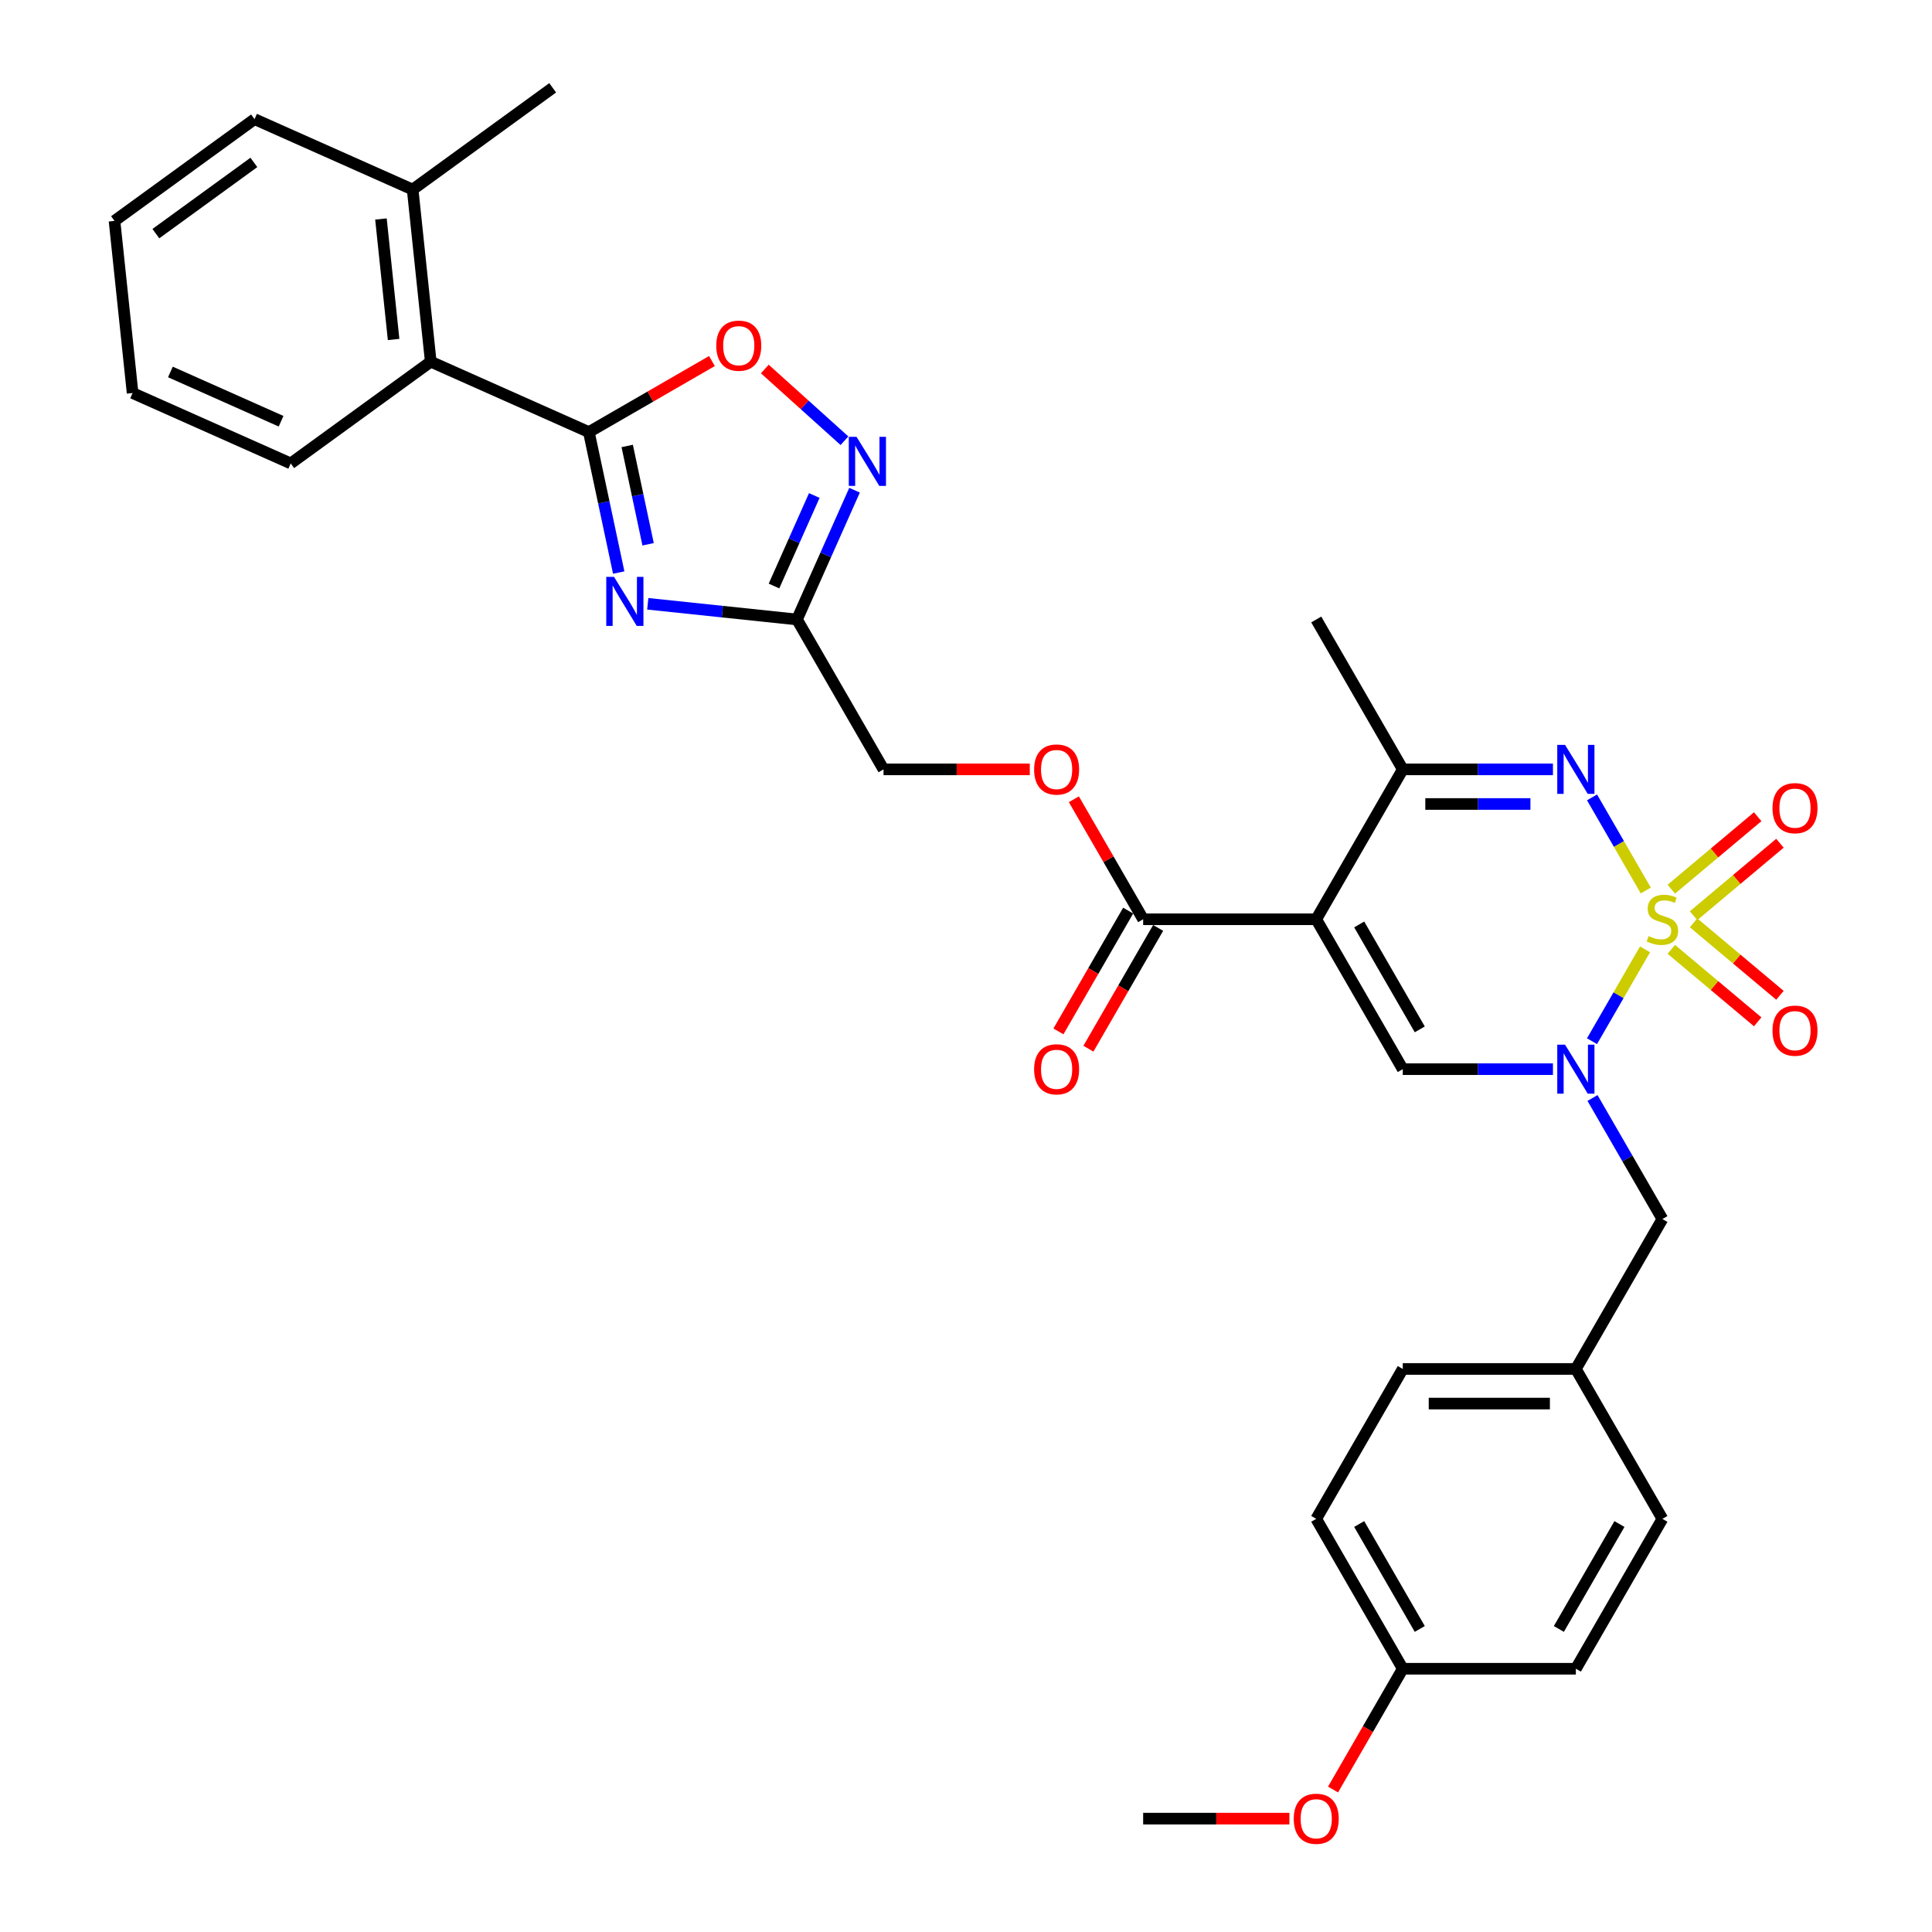 <?xml version='1.0' encoding='iso-8859-1'?>
<svg version='1.1' baseProfile='full'
              xmlns='http://www.w3.org/2000/svg'
                      xmlns:rdkit='http://www.rdkit.org/xml'
                      xmlns:xlink='http://www.w3.org/1999/xlink'
                  xml:space='preserve'
width='1000px' height='1000px' viewBox='0 0 1000 1000'>
<!-- END OF HEADER -->
<rect style='opacity:1.0;fill:#FFFFFF;stroke:none' width='1000' height='1000' x='0' y='0'> </rect>
<path class='bond-0' d='M 851.467,491.383 L 837.744,515.152' style='fill:none;fill-rule:evenodd;stroke:#CCCC00;stroke-width:6px;stroke-linecap:butt;stroke-linejoin:miter;stroke-opacity:1' />
<path class='bond-0' d='M 837.744,515.152 L 824.02,538.921' style='fill:none;fill-rule:evenodd;stroke:#0000FF;stroke-width:6px;stroke-linecap:butt;stroke-linejoin:miter;stroke-opacity:1' />
<path class='bond-2' d='M 851.86,460.923 L 837.946,436.823' style='fill:none;fill-rule:evenodd;stroke:#CCCC00;stroke-width:6px;stroke-linecap:butt;stroke-linejoin:miter;stroke-opacity:1' />
<path class='bond-2' d='M 837.946,436.823 L 824.032,412.723' style='fill:none;fill-rule:evenodd;stroke:#0000FF;stroke-width:6px;stroke-linecap:butt;stroke-linejoin:miter;stroke-opacity:1' />
<path class='bond-11' d='M 876.589,473.97 L 898.942,455.213' style='fill:none;fill-rule:evenodd;stroke:#CCCC00;stroke-width:6px;stroke-linecap:butt;stroke-linejoin:miter;stroke-opacity:1' />
<path class='bond-11' d='M 898.942,455.213 L 921.295,436.457' style='fill:none;fill-rule:evenodd;stroke:#FF0000;stroke-width:6px;stroke-linecap:butt;stroke-linejoin:miter;stroke-opacity:1' />
<path class='bond-11' d='M 865.072,460.244 L 887.425,441.488' style='fill:none;fill-rule:evenodd;stroke:#CCCC00;stroke-width:6px;stroke-linecap:butt;stroke-linejoin:miter;stroke-opacity:1' />
<path class='bond-11' d='M 887.425,441.488 L 909.778,422.731' style='fill:none;fill-rule:evenodd;stroke:#FF0000;stroke-width:6px;stroke-linecap:butt;stroke-linejoin:miter;stroke-opacity:1' />
<path class='bond-12' d='M 865.072,491.38 L 887.425,510.137' style='fill:none;fill-rule:evenodd;stroke:#CCCC00;stroke-width:6px;stroke-linecap:butt;stroke-linejoin:miter;stroke-opacity:1' />
<path class='bond-12' d='M 887.425,510.137 L 909.778,528.893' style='fill:none;fill-rule:evenodd;stroke:#FF0000;stroke-width:6px;stroke-linecap:butt;stroke-linejoin:miter;stroke-opacity:1' />
<path class='bond-12' d='M 876.589,477.654 L 898.942,496.411' style='fill:none;fill-rule:evenodd;stroke:#CCCC00;stroke-width:6px;stroke-linecap:butt;stroke-linejoin:miter;stroke-opacity:1' />
<path class='bond-12' d='M 898.942,496.411 L 921.295,515.167' style='fill:none;fill-rule:evenodd;stroke:#FF0000;stroke-width:6px;stroke-linecap:butt;stroke-linejoin:miter;stroke-opacity:1' />
<path class='bond-4' d='M 803.801,553.397 L 764.938,553.397' style='fill:none;fill-rule:evenodd;stroke:#0000FF;stroke-width:6px;stroke-linecap:butt;stroke-linejoin:miter;stroke-opacity:1' />
<path class='bond-4' d='M 764.938,553.397 L 726.075,553.397' style='fill:none;fill-rule:evenodd;stroke:#000000;stroke-width:6px;stroke-linecap:butt;stroke-linejoin:miter;stroke-opacity:1' />
<path class='bond-14' d='M 824.28,568.322 L 842.368,599.652' style='fill:none;fill-rule:evenodd;stroke:#0000FF;stroke-width:6px;stroke-linecap:butt;stroke-linejoin:miter;stroke-opacity:1' />
<path class='bond-14' d='M 842.368,599.652 L 860.456,630.982' style='fill:none;fill-rule:evenodd;stroke:#000000;stroke-width:6px;stroke-linecap:butt;stroke-linejoin:miter;stroke-opacity:1' />
<path class='bond-1' d='M 681.281,475.812 L 726.075,398.227' style='fill:none;fill-rule:evenodd;stroke:#000000;stroke-width:6px;stroke-linecap:butt;stroke-linejoin:miter;stroke-opacity:1' />
<path class='bond-10' d='M 681.281,475.812 L 591.694,475.812' style='fill:none;fill-rule:evenodd;stroke:#000000;stroke-width:6px;stroke-linecap:butt;stroke-linejoin:miter;stroke-opacity:1' />
<path class='bond-33' d='M 681.281,475.812 L 726.075,553.397' style='fill:none;fill-rule:evenodd;stroke:#000000;stroke-width:6px;stroke-linecap:butt;stroke-linejoin:miter;stroke-opacity:1' />
<path class='bond-33' d='M 703.517,478.491 L 734.873,532.801' style='fill:none;fill-rule:evenodd;stroke:#000000;stroke-width:6px;stroke-linecap:butt;stroke-linejoin:miter;stroke-opacity:1' />
<path class='bond-6' d='M 803.801,398.227 L 764.938,398.227' style='fill:none;fill-rule:evenodd;stroke:#0000FF;stroke-width:6px;stroke-linecap:butt;stroke-linejoin:miter;stroke-opacity:1' />
<path class='bond-6' d='M 764.938,398.227 L 726.075,398.227' style='fill:none;fill-rule:evenodd;stroke:#000000;stroke-width:6px;stroke-linecap:butt;stroke-linejoin:miter;stroke-opacity:1' />
<path class='bond-6' d='M 792.142,416.145 L 764.938,416.145' style='fill:none;fill-rule:evenodd;stroke:#0000FF;stroke-width:6px;stroke-linecap:butt;stroke-linejoin:miter;stroke-opacity:1' />
<path class='bond-6' d='M 764.938,416.145 L 737.734,416.145' style='fill:none;fill-rule:evenodd;stroke:#000000;stroke-width:6px;stroke-linecap:butt;stroke-linejoin:miter;stroke-opacity:1' />
<path class='bond-3' d='M 335.284,312.524 L 373.901,316.583' style='fill:none;fill-rule:evenodd;stroke:#0000FF;stroke-width:6px;stroke-linecap:butt;stroke-linejoin:miter;stroke-opacity:1' />
<path class='bond-3' d='M 373.901,316.583 L 412.519,320.642' style='fill:none;fill-rule:evenodd;stroke:#000000;stroke-width:6px;stroke-linecap:butt;stroke-linejoin:miter;stroke-opacity:1' />
<path class='bond-5' d='M 320.25,296.352 L 312.523,260' style='fill:none;fill-rule:evenodd;stroke:#0000FF;stroke-width:6px;stroke-linecap:butt;stroke-linejoin:miter;stroke-opacity:1' />
<path class='bond-5' d='M 312.523,260 L 304.796,223.648' style='fill:none;fill-rule:evenodd;stroke:#000000;stroke-width:6px;stroke-linecap:butt;stroke-linejoin:miter;stroke-opacity:1' />
<path class='bond-5' d='M 335.458,281.722 L 330.049,256.275' style='fill:none;fill-rule:evenodd;stroke:#0000FF;stroke-width:6px;stroke-linecap:butt;stroke-linejoin:miter;stroke-opacity:1' />
<path class='bond-5' d='M 330.049,256.275 L 324.64,230.828' style='fill:none;fill-rule:evenodd;stroke:#000000;stroke-width:6px;stroke-linecap:butt;stroke-linejoin:miter;stroke-opacity:1' />
<path class='bond-13' d='M 304.796,223.648 L 222.954,187.209' style='fill:none;fill-rule:evenodd;stroke:#000000;stroke-width:6px;stroke-linecap:butt;stroke-linejoin:miter;stroke-opacity:1' />
<path class='bond-35' d='M 304.796,223.648 L 336.645,205.26' style='fill:none;fill-rule:evenodd;stroke:#000000;stroke-width:6px;stroke-linecap:butt;stroke-linejoin:miter;stroke-opacity:1' />
<path class='bond-35' d='M 336.645,205.26 L 368.495,186.871' style='fill:none;fill-rule:evenodd;stroke:#FF0000;stroke-width:6px;stroke-linecap:butt;stroke-linejoin:miter;stroke-opacity:1' />
<path class='bond-23' d='M 726.075,398.227 L 681.281,320.642' style='fill:none;fill-rule:evenodd;stroke:#000000;stroke-width:6px;stroke-linecap:butt;stroke-linejoin:miter;stroke-opacity:1' />
<path class='bond-7' d='M 412.519,320.642 L 457.313,398.227' style='fill:none;fill-rule:evenodd;stroke:#000000;stroke-width:6px;stroke-linecap:butt;stroke-linejoin:miter;stroke-opacity:1' />
<path class='bond-8' d='M 412.519,320.642 L 427.416,287.184' style='fill:none;fill-rule:evenodd;stroke:#000000;stroke-width:6px;stroke-linecap:butt;stroke-linejoin:miter;stroke-opacity:1' />
<path class='bond-8' d='M 427.416,287.184 L 442.312,253.725' style='fill:none;fill-rule:evenodd;stroke:#0000FF;stroke-width:6px;stroke-linecap:butt;stroke-linejoin:miter;stroke-opacity:1' />
<path class='bond-8' d='M 400.62,303.317 L 411.047,279.896' style='fill:none;fill-rule:evenodd;stroke:#000000;stroke-width:6px;stroke-linecap:butt;stroke-linejoin:miter;stroke-opacity:1' />
<path class='bond-8' d='M 411.047,279.896 L 421.475,256.475' style='fill:none;fill-rule:evenodd;stroke:#0000FF;stroke-width:6px;stroke-linecap:butt;stroke-linejoin:miter;stroke-opacity:1' />
<path class='bond-9' d='M 437.096,228.12 L 416.482,209.559' style='fill:none;fill-rule:evenodd;stroke:#0000FF;stroke-width:6px;stroke-linecap:butt;stroke-linejoin:miter;stroke-opacity:1' />
<path class='bond-9' d='M 416.482,209.559 L 395.868,190.998' style='fill:none;fill-rule:evenodd;stroke:#FF0000;stroke-width:6px;stroke-linecap:butt;stroke-linejoin:miter;stroke-opacity:1' />
<path class='bond-15' d='M 591.694,475.812 L 573.761,444.751' style='fill:none;fill-rule:evenodd;stroke:#000000;stroke-width:6px;stroke-linecap:butt;stroke-linejoin:miter;stroke-opacity:1' />
<path class='bond-15' d='M 573.761,444.751 L 555.828,413.69' style='fill:none;fill-rule:evenodd;stroke:#FF0000;stroke-width:6px;stroke-linecap:butt;stroke-linejoin:miter;stroke-opacity:1' />
<path class='bond-16' d='M 583.935,471.333 L 565.888,502.591' style='fill:none;fill-rule:evenodd;stroke:#000000;stroke-width:6px;stroke-linecap:butt;stroke-linejoin:miter;stroke-opacity:1' />
<path class='bond-16' d='M 565.888,502.591 L 547.842,533.849' style='fill:none;fill-rule:evenodd;stroke:#FF0000;stroke-width:6px;stroke-linecap:butt;stroke-linejoin:miter;stroke-opacity:1' />
<path class='bond-16' d='M 599.452,480.292 L 581.405,511.55' style='fill:none;fill-rule:evenodd;stroke:#000000;stroke-width:6px;stroke-linecap:butt;stroke-linejoin:miter;stroke-opacity:1' />
<path class='bond-16' d='M 581.405,511.55 L 563.359,542.808' style='fill:none;fill-rule:evenodd;stroke:#FF0000;stroke-width:6px;stroke-linecap:butt;stroke-linejoin:miter;stroke-opacity:1' />
<path class='bond-18' d='M 222.954,187.209 L 213.589,98.113' style='fill:none;fill-rule:evenodd;stroke:#000000;stroke-width:6px;stroke-linecap:butt;stroke-linejoin:miter;stroke-opacity:1' />
<path class='bond-18' d='M 203.73,175.718 L 197.175,113.35' style='fill:none;fill-rule:evenodd;stroke:#000000;stroke-width:6px;stroke-linecap:butt;stroke-linejoin:miter;stroke-opacity:1' />
<path class='bond-27' d='M 222.954,187.209 L 150.476,239.868' style='fill:none;fill-rule:evenodd;stroke:#000000;stroke-width:6px;stroke-linecap:butt;stroke-linejoin:miter;stroke-opacity:1' />
<path class='bond-19' d='M 860.456,630.982 L 815.663,708.567' style='fill:none;fill-rule:evenodd;stroke:#000000;stroke-width:6px;stroke-linecap:butt;stroke-linejoin:miter;stroke-opacity:1' />
<path class='bond-17' d='M 533.014,398.227 L 495.163,398.227' style='fill:none;fill-rule:evenodd;stroke:#FF0000;stroke-width:6px;stroke-linecap:butt;stroke-linejoin:miter;stroke-opacity:1' />
<path class='bond-17' d='M 495.163,398.227 L 457.313,398.227' style='fill:none;fill-rule:evenodd;stroke:#000000;stroke-width:6px;stroke-linecap:butt;stroke-linejoin:miter;stroke-opacity:1' />
<path class='bond-28' d='M 213.589,98.113 L 286.067,45.455' style='fill:none;fill-rule:evenodd;stroke:#000000;stroke-width:6px;stroke-linecap:butt;stroke-linejoin:miter;stroke-opacity:1' />
<path class='bond-29' d='M 213.589,98.113 L 131.747,61.674' style='fill:none;fill-rule:evenodd;stroke:#000000;stroke-width:6px;stroke-linecap:butt;stroke-linejoin:miter;stroke-opacity:1' />
<path class='bond-21' d='M 815.663,708.567 L 860.456,786.152' style='fill:none;fill-rule:evenodd;stroke:#000000;stroke-width:6px;stroke-linecap:butt;stroke-linejoin:miter;stroke-opacity:1' />
<path class='bond-22' d='M 815.663,708.567 L 726.075,708.567' style='fill:none;fill-rule:evenodd;stroke:#000000;stroke-width:6px;stroke-linecap:butt;stroke-linejoin:miter;stroke-opacity:1' />
<path class='bond-22' d='M 802.224,726.485 L 739.513,726.485' style='fill:none;fill-rule:evenodd;stroke:#000000;stroke-width:6px;stroke-linecap:butt;stroke-linejoin:miter;stroke-opacity:1' />
<path class='bond-20' d='M 726.075,863.737 L 681.281,786.152' style='fill:none;fill-rule:evenodd;stroke:#000000;stroke-width:6px;stroke-linecap:butt;stroke-linejoin:miter;stroke-opacity:1' />
<path class='bond-20' d='M 734.873,843.141 L 703.517,788.831' style='fill:none;fill-rule:evenodd;stroke:#000000;stroke-width:6px;stroke-linecap:butt;stroke-linejoin:miter;stroke-opacity:1' />
<path class='bond-26' d='M 726.075,863.737 L 708.028,894.996' style='fill:none;fill-rule:evenodd;stroke:#000000;stroke-width:6px;stroke-linecap:butt;stroke-linejoin:miter;stroke-opacity:1' />
<path class='bond-26' d='M 708.028,894.996 L 689.981,926.254' style='fill:none;fill-rule:evenodd;stroke:#FF0000;stroke-width:6px;stroke-linecap:butt;stroke-linejoin:miter;stroke-opacity:1' />
<path class='bond-34' d='M 726.075,863.737 L 815.663,863.737' style='fill:none;fill-rule:evenodd;stroke:#000000;stroke-width:6px;stroke-linecap:butt;stroke-linejoin:miter;stroke-opacity:1' />
<path class='bond-24' d='M 860.456,786.152 L 815.663,863.737' style='fill:none;fill-rule:evenodd;stroke:#000000;stroke-width:6px;stroke-linecap:butt;stroke-linejoin:miter;stroke-opacity:1' />
<path class='bond-24' d='M 838.22,788.831 L 806.865,843.141' style='fill:none;fill-rule:evenodd;stroke:#000000;stroke-width:6px;stroke-linecap:butt;stroke-linejoin:miter;stroke-opacity:1' />
<path class='bond-25' d='M 726.075,708.567 L 681.281,786.152' style='fill:none;fill-rule:evenodd;stroke:#000000;stroke-width:6px;stroke-linecap:butt;stroke-linejoin:miter;stroke-opacity:1' />
<path class='bond-30' d='M 667.395,941.322 L 629.545,941.322' style='fill:none;fill-rule:evenodd;stroke:#FF0000;stroke-width:6px;stroke-linecap:butt;stroke-linejoin:miter;stroke-opacity:1' />
<path class='bond-30' d='M 629.545,941.322 L 591.694,941.322' style='fill:none;fill-rule:evenodd;stroke:#000000;stroke-width:6px;stroke-linecap:butt;stroke-linejoin:miter;stroke-opacity:1' />
<path class='bond-31' d='M 150.476,239.868 L 68.634,203.429' style='fill:none;fill-rule:evenodd;stroke:#000000;stroke-width:6px;stroke-linecap:butt;stroke-linejoin:miter;stroke-opacity:1' />
<path class='bond-31' d='M 145.487,218.033 L 88.198,192.526' style='fill:none;fill-rule:evenodd;stroke:#000000;stroke-width:6px;stroke-linecap:butt;stroke-linejoin:miter;stroke-opacity:1' />
<path class='bond-36' d='M 131.747,61.674 L 59.269,114.332' style='fill:none;fill-rule:evenodd;stroke:#000000;stroke-width:6px;stroke-linecap:butt;stroke-linejoin:miter;stroke-opacity:1' />
<path class='bond-36' d='M 131.407,84.069 L 80.673,120.929' style='fill:none;fill-rule:evenodd;stroke:#000000;stroke-width:6px;stroke-linecap:butt;stroke-linejoin:miter;stroke-opacity:1' />
<path class='bond-32' d='M 68.634,203.429 L 59.269,114.332' style='fill:none;fill-rule:evenodd;stroke:#000000;stroke-width:6px;stroke-linecap:butt;stroke-linejoin:miter;stroke-opacity:1' />
<path  class='atom-0' d='M 853.289 484.52
Q 853.576 484.628, 854.759 485.129
Q 855.941 485.631, 857.231 485.954
Q 858.557 486.24, 859.847 486.24
Q 862.248 486.24, 863.646 485.093
Q 865.043 483.911, 865.043 481.868
Q 865.043 480.471, 864.327 479.611
Q 863.646 478.751, 862.571 478.285
Q 861.496 477.819, 859.704 477.281
Q 857.446 476.601, 856.084 475.956
Q 854.759 475.311, 853.791 473.949
Q 852.859 472.587, 852.859 470.294
Q 852.859 467.104, 855.009 465.133
Q 857.195 463.162, 861.496 463.162
Q 864.434 463.162, 867.767 464.56
L 866.942 467.319
Q 863.896 466.065, 861.603 466.065
Q 859.13 466.065, 857.769 467.104
Q 856.407 468.108, 856.443 469.864
Q 856.443 471.225, 857.124 472.05
Q 857.84 472.874, 858.844 473.34
Q 859.883 473.805, 861.603 474.343
Q 863.896 475.06, 865.258 475.776
Q 866.62 476.493, 867.587 477.962
Q 868.591 479.396, 868.591 481.868
Q 868.591 485.38, 866.226 487.279
Q 863.896 489.143, 859.99 489.143
Q 857.733 489.143, 856.013 488.641
Q 854.329 488.175, 852.322 487.351
L 853.289 484.52
' fill='#CCCC00'/>
<path  class='atom-1' d='M 810.054 540.712
L 818.368 554.15
Q 819.192 555.476, 820.518 557.877
Q 821.844 560.278, 821.916 560.421
L 821.916 540.712
L 825.284 540.712
L 825.284 566.083
L 821.808 566.083
L 812.885 551.39
Q 811.846 549.67, 810.735 547.699
Q 809.66 545.729, 809.338 545.119
L 809.338 566.083
L 806.041 566.083
L 806.041 540.712
L 810.054 540.712
' fill='#0000FF'/>
<path  class='atom-3' d='M 810.054 385.542
L 818.368 398.98
Q 819.192 400.306, 820.518 402.707
Q 821.844 405.107, 821.916 405.251
L 821.916 385.542
L 825.284 385.542
L 825.284 410.913
L 821.808 410.913
L 812.885 396.22
Q 811.846 394.5, 810.735 392.529
Q 809.66 390.558, 809.338 389.949
L 809.338 410.913
L 806.041 410.913
L 806.041 385.542
L 810.054 385.542
' fill='#0000FF'/>
<path  class='atom-4' d='M 317.814 298.592
L 326.128 312.03
Q 326.952 313.356, 328.278 315.757
Q 329.604 318.158, 329.675 318.301
L 329.675 298.592
L 333.044 298.592
L 333.044 323.963
L 329.568 323.963
L 320.645 309.271
Q 319.606 307.551, 318.495 305.58
Q 317.42 303.609, 317.097 303
L 317.097 323.963
L 313.801 323.963
L 313.801 298.592
L 317.814 298.592
' fill='#0000FF'/>
<path  class='atom-9' d='M 443.349 226.114
L 451.663 239.552
Q 452.487 240.878, 453.813 243.279
Q 455.139 245.68, 455.211 245.824
L 455.211 226.114
L 458.579 226.114
L 458.579 251.486
L 455.103 251.486
L 446.18 236.793
Q 445.141 235.073, 444.03 233.102
Q 442.955 231.131, 442.633 230.522
L 442.633 251.486
L 439.336 251.486
L 439.336 226.114
L 443.349 226.114
' fill='#0000FF'/>
<path  class='atom-10' d='M 370.735 178.926
Q 370.735 172.834, 373.745 169.43
Q 376.755 166.025, 382.381 166.025
Q 388.007 166.025, 391.017 169.43
Q 394.027 172.834, 394.027 178.926
Q 394.027 185.089, 390.981 188.601
Q 387.935 192.077, 382.381 192.077
Q 376.791 192.077, 373.745 188.601
Q 370.735 185.125, 370.735 178.926
M 382.381 189.211
Q 386.251 189.211, 388.33 186.63
Q 390.444 184.014, 390.444 178.926
Q 390.444 173.945, 388.33 171.436
Q 386.251 168.892, 382.381 168.892
Q 378.511 168.892, 376.397 171.401
Q 374.318 173.909, 374.318 178.926
Q 374.318 184.05, 376.397 186.63
Q 378.511 189.211, 382.381 189.211
' fill='#FF0000'/>
<path  class='atom-12' d='M 917.438 418.298
Q 917.438 412.206, 920.448 408.802
Q 923.458 405.398, 929.084 405.398
Q 934.71 405.398, 937.721 408.802
Q 940.731 412.206, 940.731 418.298
Q 940.731 424.462, 937.685 427.974
Q 934.639 431.45, 929.084 431.45
Q 923.494 431.45, 920.448 427.974
Q 917.438 424.498, 917.438 418.298
M 929.084 428.583
Q 932.954 428.583, 935.033 426.003
Q 937.147 423.387, 937.147 418.298
Q 937.147 413.317, 935.033 410.809
Q 932.954 408.264, 929.084 408.264
Q 925.214 408.264, 923.1 410.773
Q 921.021 413.281, 921.021 418.298
Q 921.021 423.423, 923.1 426.003
Q 925.214 428.583, 929.084 428.583
' fill='#FF0000'/>
<path  class='atom-13' d='M 917.438 533.47
Q 917.438 527.378, 920.448 523.973
Q 923.458 520.569, 929.084 520.569
Q 934.71 520.569, 937.721 523.973
Q 940.731 527.378, 940.731 533.47
Q 940.731 539.633, 937.685 543.145
Q 934.639 546.621, 929.084 546.621
Q 923.494 546.621, 920.448 543.145
Q 917.438 539.669, 917.438 533.47
M 929.084 543.754
Q 932.954 543.754, 935.033 541.174
Q 937.147 538.558, 937.147 533.47
Q 937.147 528.489, 935.033 525.98
Q 932.954 523.436, 929.084 523.436
Q 925.214 523.436, 923.1 525.944
Q 921.021 528.453, 921.021 533.47
Q 921.021 538.594, 923.1 541.174
Q 925.214 543.754, 929.084 543.754
' fill='#FF0000'/>
<path  class='atom-16' d='M 535.254 398.299
Q 535.254 392.207, 538.264 388.803
Q 541.274 385.398, 546.9 385.398
Q 552.526 385.398, 555.536 388.803
Q 558.547 392.207, 558.547 398.299
Q 558.547 404.462, 555.501 407.974
Q 552.455 411.45, 546.9 411.45
Q 541.31 411.45, 538.264 407.974
Q 535.254 404.498, 535.254 398.299
M 546.9 408.583
Q 550.77 408.583, 552.849 406.003
Q 554.963 403.387, 554.963 398.299
Q 554.963 393.318, 552.849 390.809
Q 550.77 388.265, 546.9 388.265
Q 543.03 388.265, 540.916 390.773
Q 538.837 393.282, 538.837 398.299
Q 538.837 403.423, 540.916 406.003
Q 543.03 408.583, 546.9 408.583
' fill='#FF0000'/>
<path  class='atom-17' d='M 535.254 553.469
Q 535.254 547.377, 538.264 543.973
Q 541.274 540.568, 546.9 540.568
Q 552.526 540.568, 555.536 543.973
Q 558.547 547.377, 558.547 553.469
Q 558.547 559.633, 555.501 563.144
Q 552.455 566.62, 546.9 566.62
Q 541.31 566.62, 538.264 563.144
Q 535.254 559.668, 535.254 553.469
M 546.9 563.754
Q 550.77 563.754, 552.849 561.173
Q 554.963 558.557, 554.963 553.469
Q 554.963 548.488, 552.849 545.979
Q 550.77 543.435, 546.9 543.435
Q 543.03 543.435, 540.916 545.944
Q 538.837 548.452, 538.837 553.469
Q 538.837 558.593, 540.916 561.173
Q 543.03 563.754, 546.9 563.754
' fill='#FF0000'/>
<path  class='atom-27' d='M 669.635 941.394
Q 669.635 935.302, 672.645 931.898
Q 675.655 928.493, 681.281 928.493
Q 686.907 928.493, 689.918 931.898
Q 692.928 935.302, 692.928 941.394
Q 692.928 947.558, 689.882 951.069
Q 686.836 954.545, 681.281 954.545
Q 675.691 954.545, 672.645 951.069
Q 669.635 947.593, 669.635 941.394
M 681.281 951.679
Q 685.152 951.679, 687.23 949.099
Q 689.344 946.483, 689.344 941.394
Q 689.344 936.413, 687.23 933.905
Q 685.152 931.36, 681.281 931.36
Q 677.411 931.36, 675.297 933.869
Q 673.219 936.377, 673.219 941.394
Q 673.219 946.518, 675.297 949.099
Q 677.411 951.679, 681.281 951.679
' fill='#FF0000'/>
</svg>
